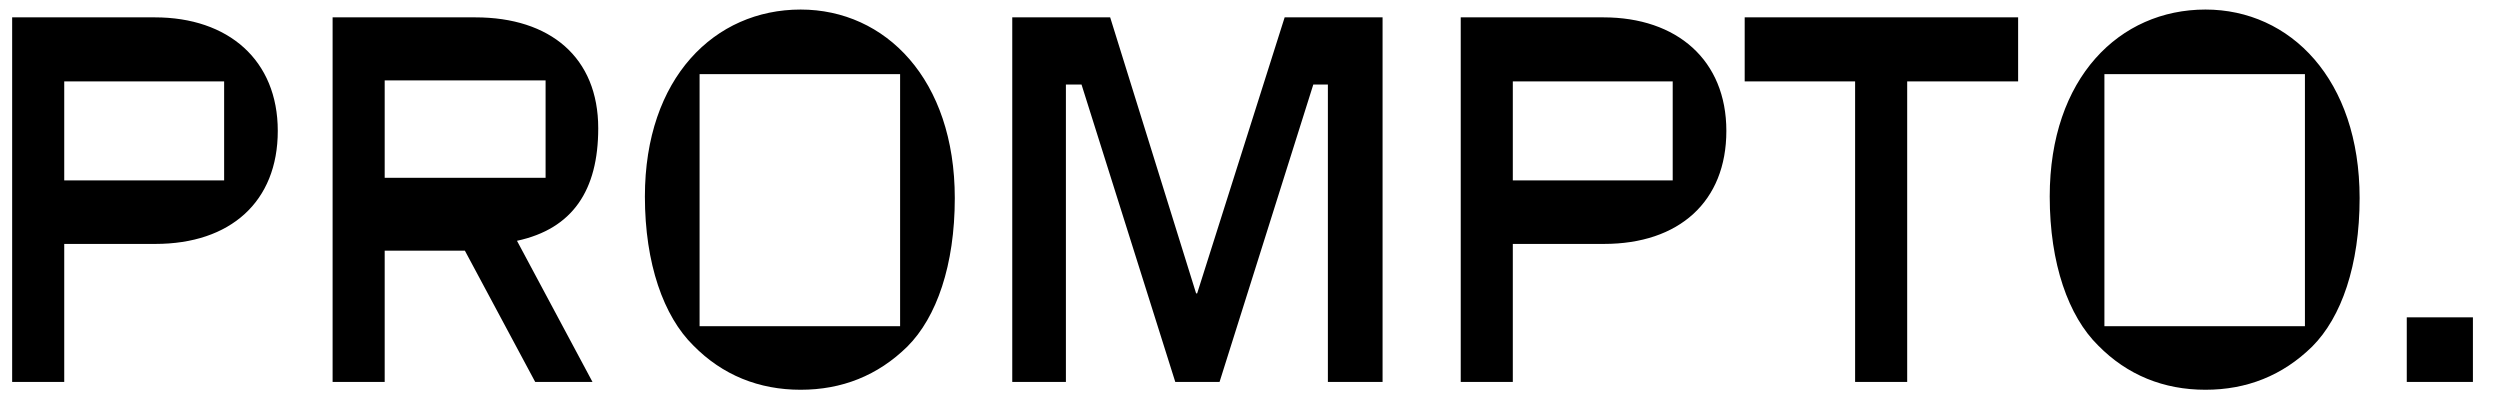 <svg width="72" height="12" viewBox="0 0 72 12" fill="none" xmlns="http://www.w3.org/2000/svg">
<path d="M1.85 11H0.35V0.5H4.46C6.575 0.5 8 1.73 8 3.77C8 5.81 6.635 7.025 4.475 7.025H1.85V11ZM1.85 2.345V5.195H6.455V2.345H1.85ZM11.079 11H9.579V0.5H13.688C15.848 0.5 17.229 1.655 17.229 3.695C17.229 5.48 16.494 6.59 14.889 6.935L17.064 11H15.414L13.389 7.22H11.079V11ZM11.079 2.315V5.12H15.713V2.315H11.079ZM23.058 11.225C21.858 11.225 20.808 10.805 19.968 9.95C19.113 9.11 18.573 7.595 18.573 5.66C18.573 2.24 20.583 0.275 23.058 0.275C25.503 0.275 27.498 2.285 27.498 5.705C27.498 7.64 26.973 9.14 26.133 9.98C25.278 10.82 24.243 11.225 23.058 11.225ZM25.923 9.395V2.135H20.148V9.395H25.923ZM31.973 0.5L34.448 8.45H34.478L36.998 0.5H39.818V11H38.243V2.435H37.823L35.123 11H33.848L31.148 2.435H30.698V11H29.153V0.5H31.973ZM43.569 11H42.069V0.5H46.179C48.294 0.5 49.719 1.73 49.719 3.77C49.719 5.81 48.354 7.025 46.194 7.025H43.569V11ZM43.569 2.345V5.195H48.174V2.345H43.569ZM54.927 11H53.427V2.345H50.247V0.5H58.122V2.345H54.927V11ZM63.517 11.225C62.317 11.225 61.267 10.805 60.427 9.95C59.572 9.11 59.032 7.595 59.032 5.66C59.032 2.24 61.042 0.275 63.517 0.275C65.962 0.275 67.957 2.285 67.957 5.705C67.957 7.64 67.432 9.14 66.592 9.98C65.737 10.82 64.702 11.225 63.517 11.225ZM66.382 9.395V2.135H60.607V9.395H66.382ZM71.22 11H69.315V9.14H71.22V11Z" fill="black"/>
</svg>

